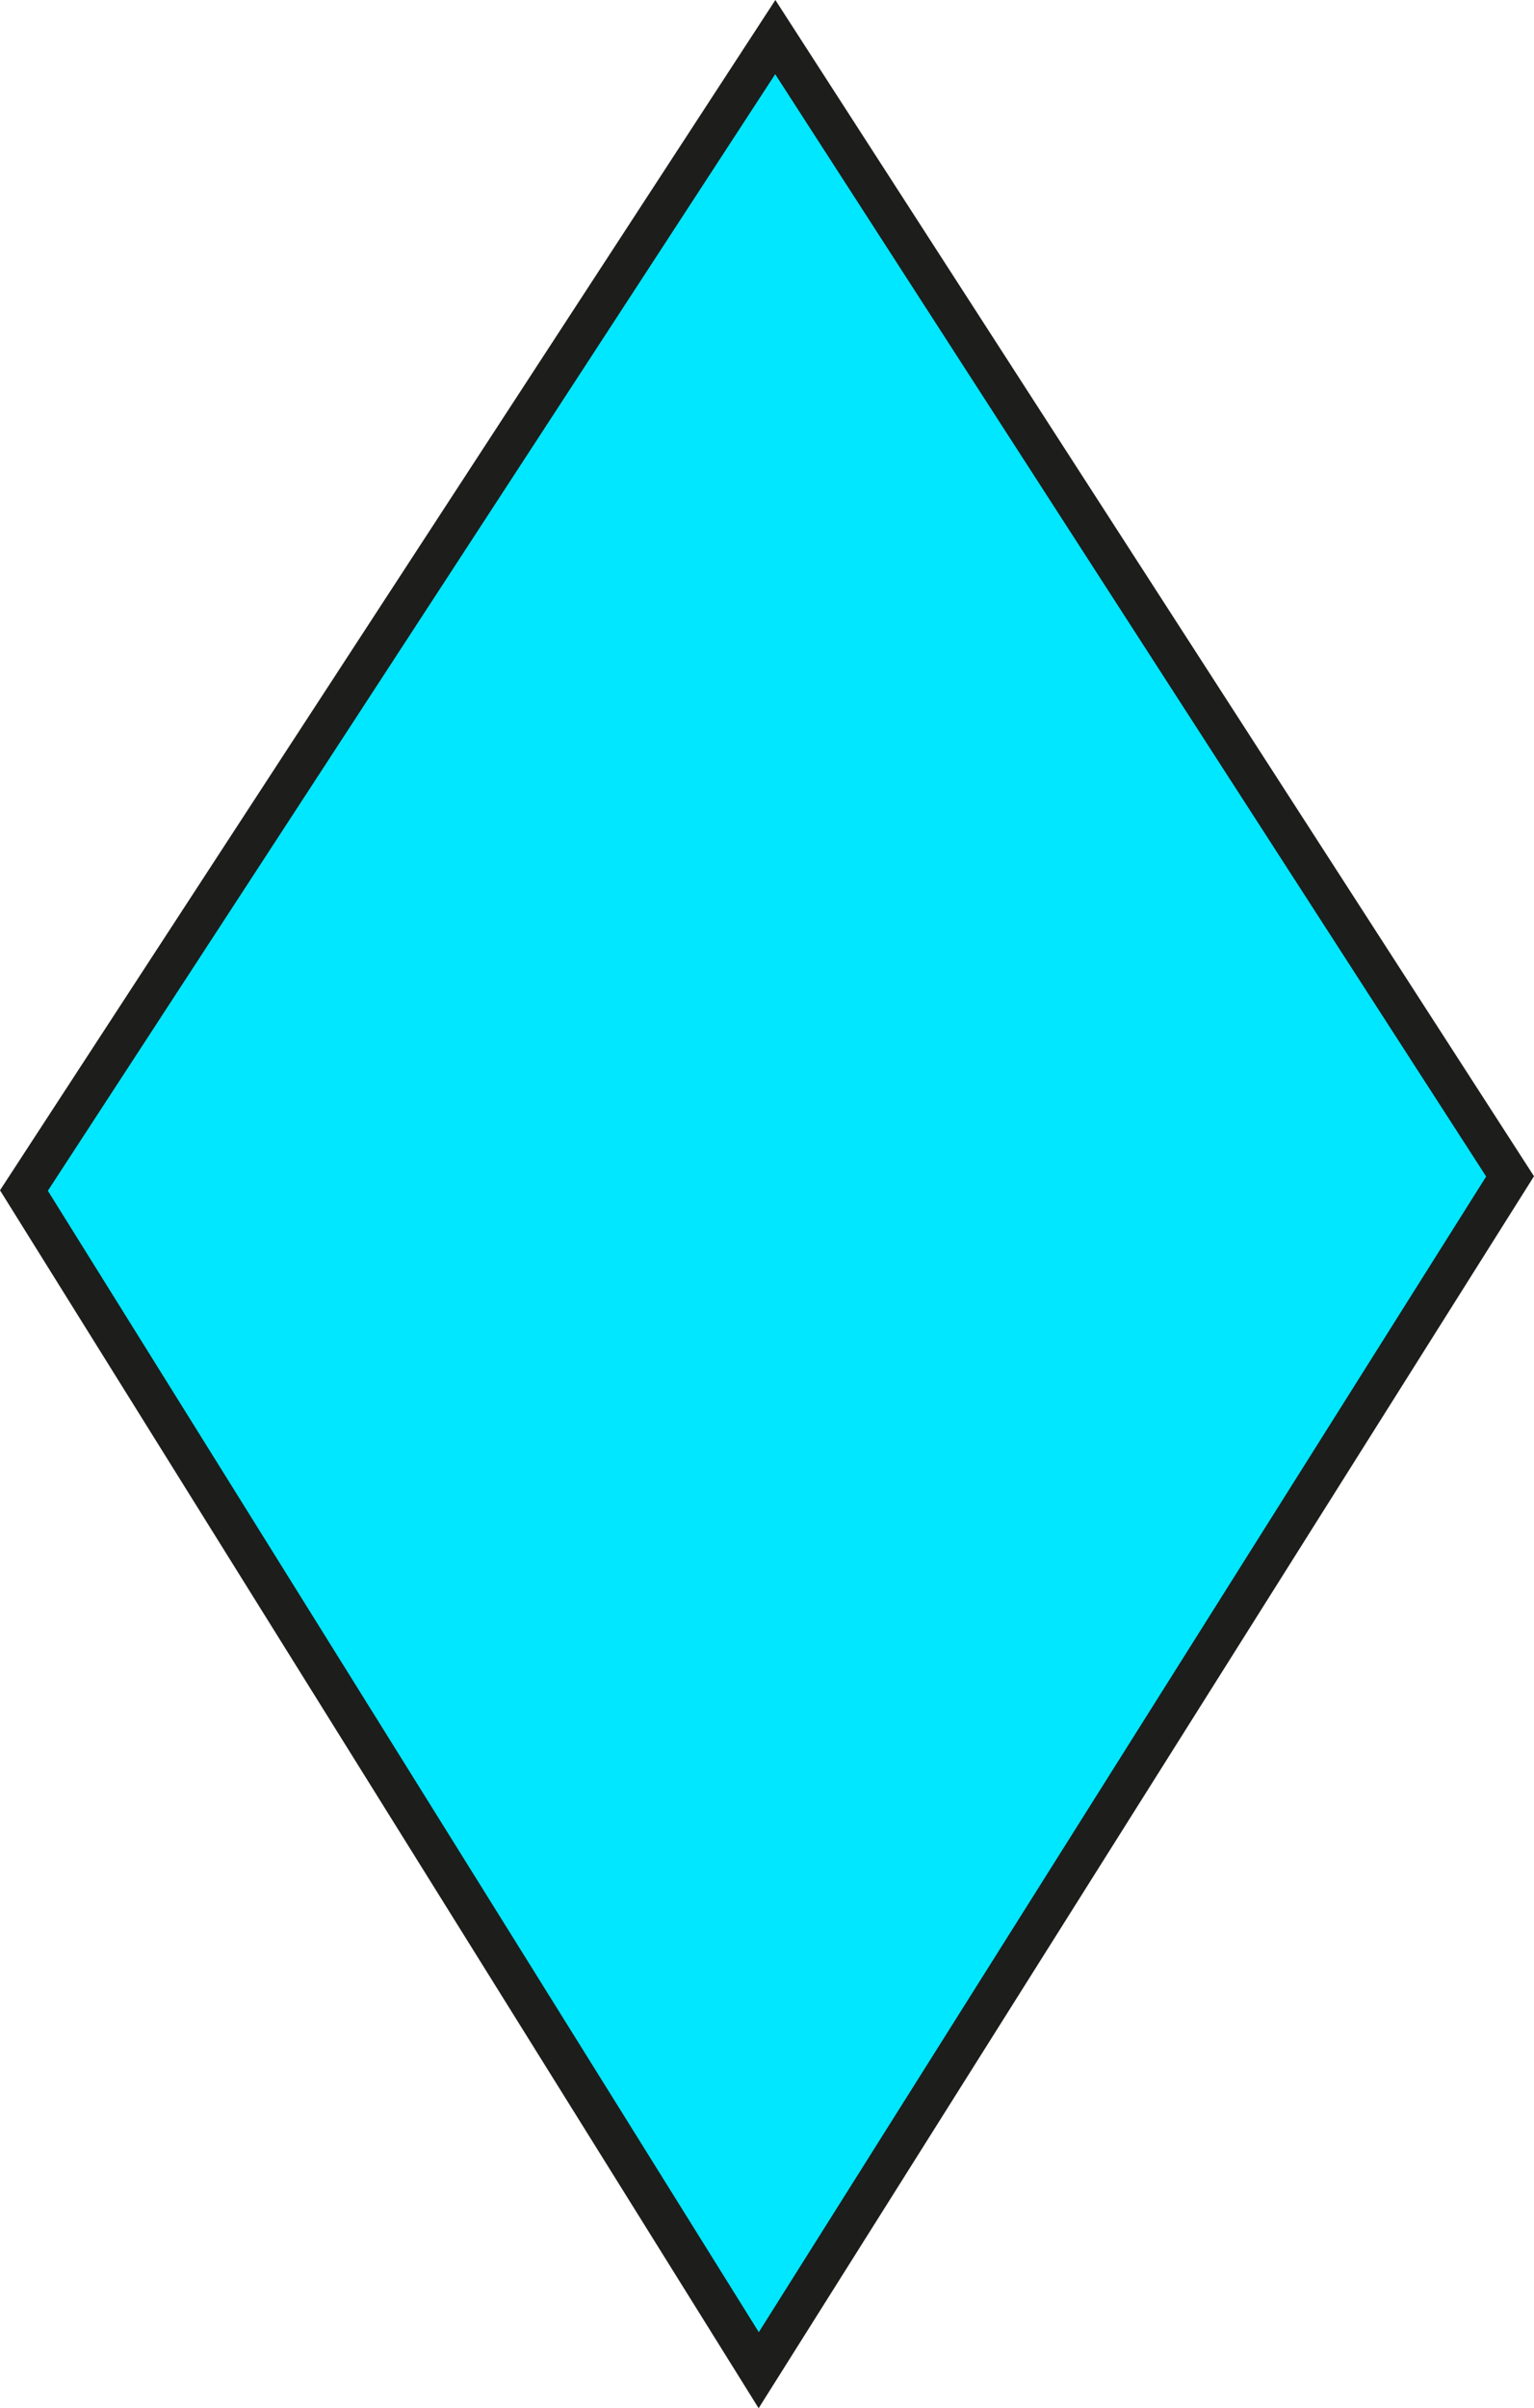 <?xml version="1.0" encoding="utf-8"?>
<!-- Generator: Adobe Illustrator 16.0.0, SVG Export Plug-In . SVG Version: 6.00 Build 0)  -->
<!DOCTYPE svg PUBLIC "-//W3C//DTD SVG 1.1//EN" "http://www.w3.org/Graphics/SVG/1.1/DTD/svg11.dtd">
<svg version="1.1" id="Layer_1" xmlns="http://www.w3.org/2000/svg" xmlns:xlink="http://www.w3.org/1999/xlink" x="0px" y="0px"
	 width="76.033px" height="119.321px" viewBox="0 0 76.033 119.321" enable-background="new 0 0 76.033 119.321"
	 xml:space="preserve">
<polygon fill="#00E7FF" stroke="#1D1D1B" stroke-width="2" stroke-miterlimit="10" points="74.847,58.287 37.606,117.438 
	1.186,58.988 38.427,1.838 "/>
</svg>
